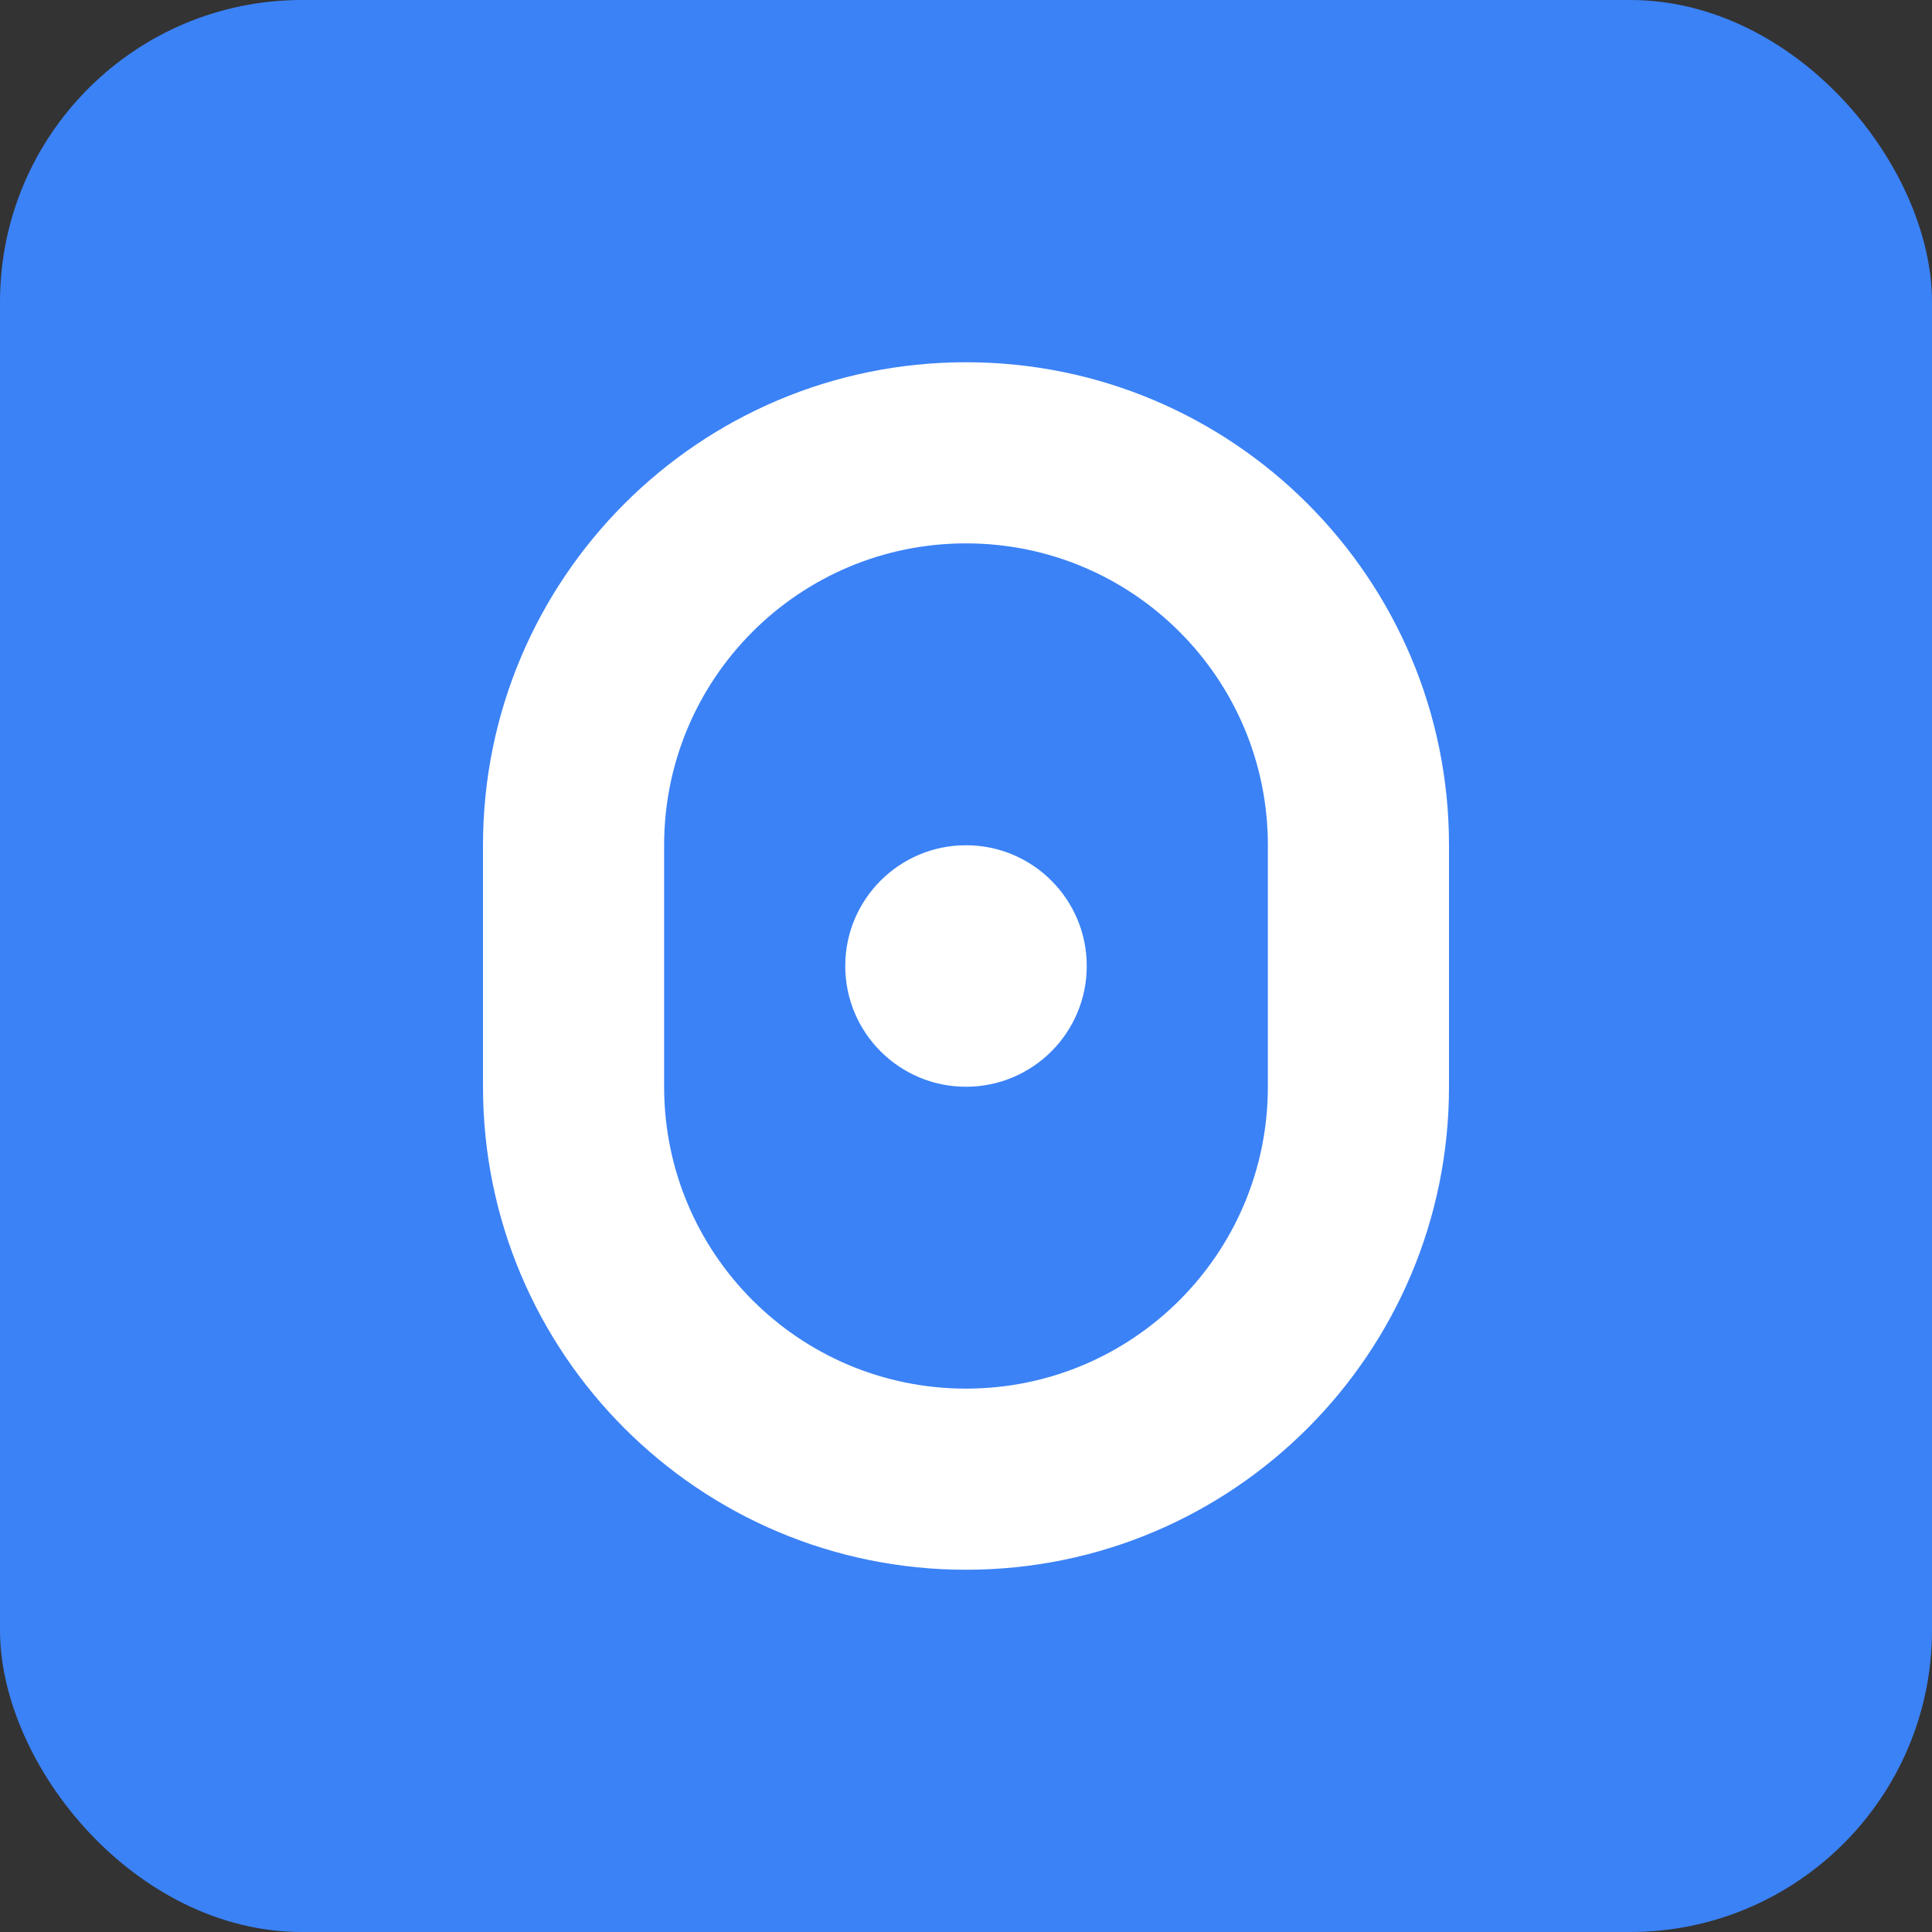 <svg xmlns="http://www.w3.org/2000/svg" viewBox="0 0 512 512" width="512" height="512">
  <rect x="0" y="0" width="512" height="512" fill="#333333" stroke="none"/>
  <rect width="512" height="512" rx="80" fill="#3b82f6"/>
  <path d="M256 96c-70.7 0-128 57.3-128 128v64c0 70.7 57.3 128 128 128s128-57.3 128-128v-64c0-70.7-57.3-128-128-128zm0 48c44.2 0 80 35.8 80 80v64c0 44.2-35.8 80-80 80s-80-35.8-80-80v-64c0-44.2 35.8-80 80-80z" fill="#ffffff"/>
  <circle cx="256" cy="256" r="32" fill="#ffffff"/>
</svg>
